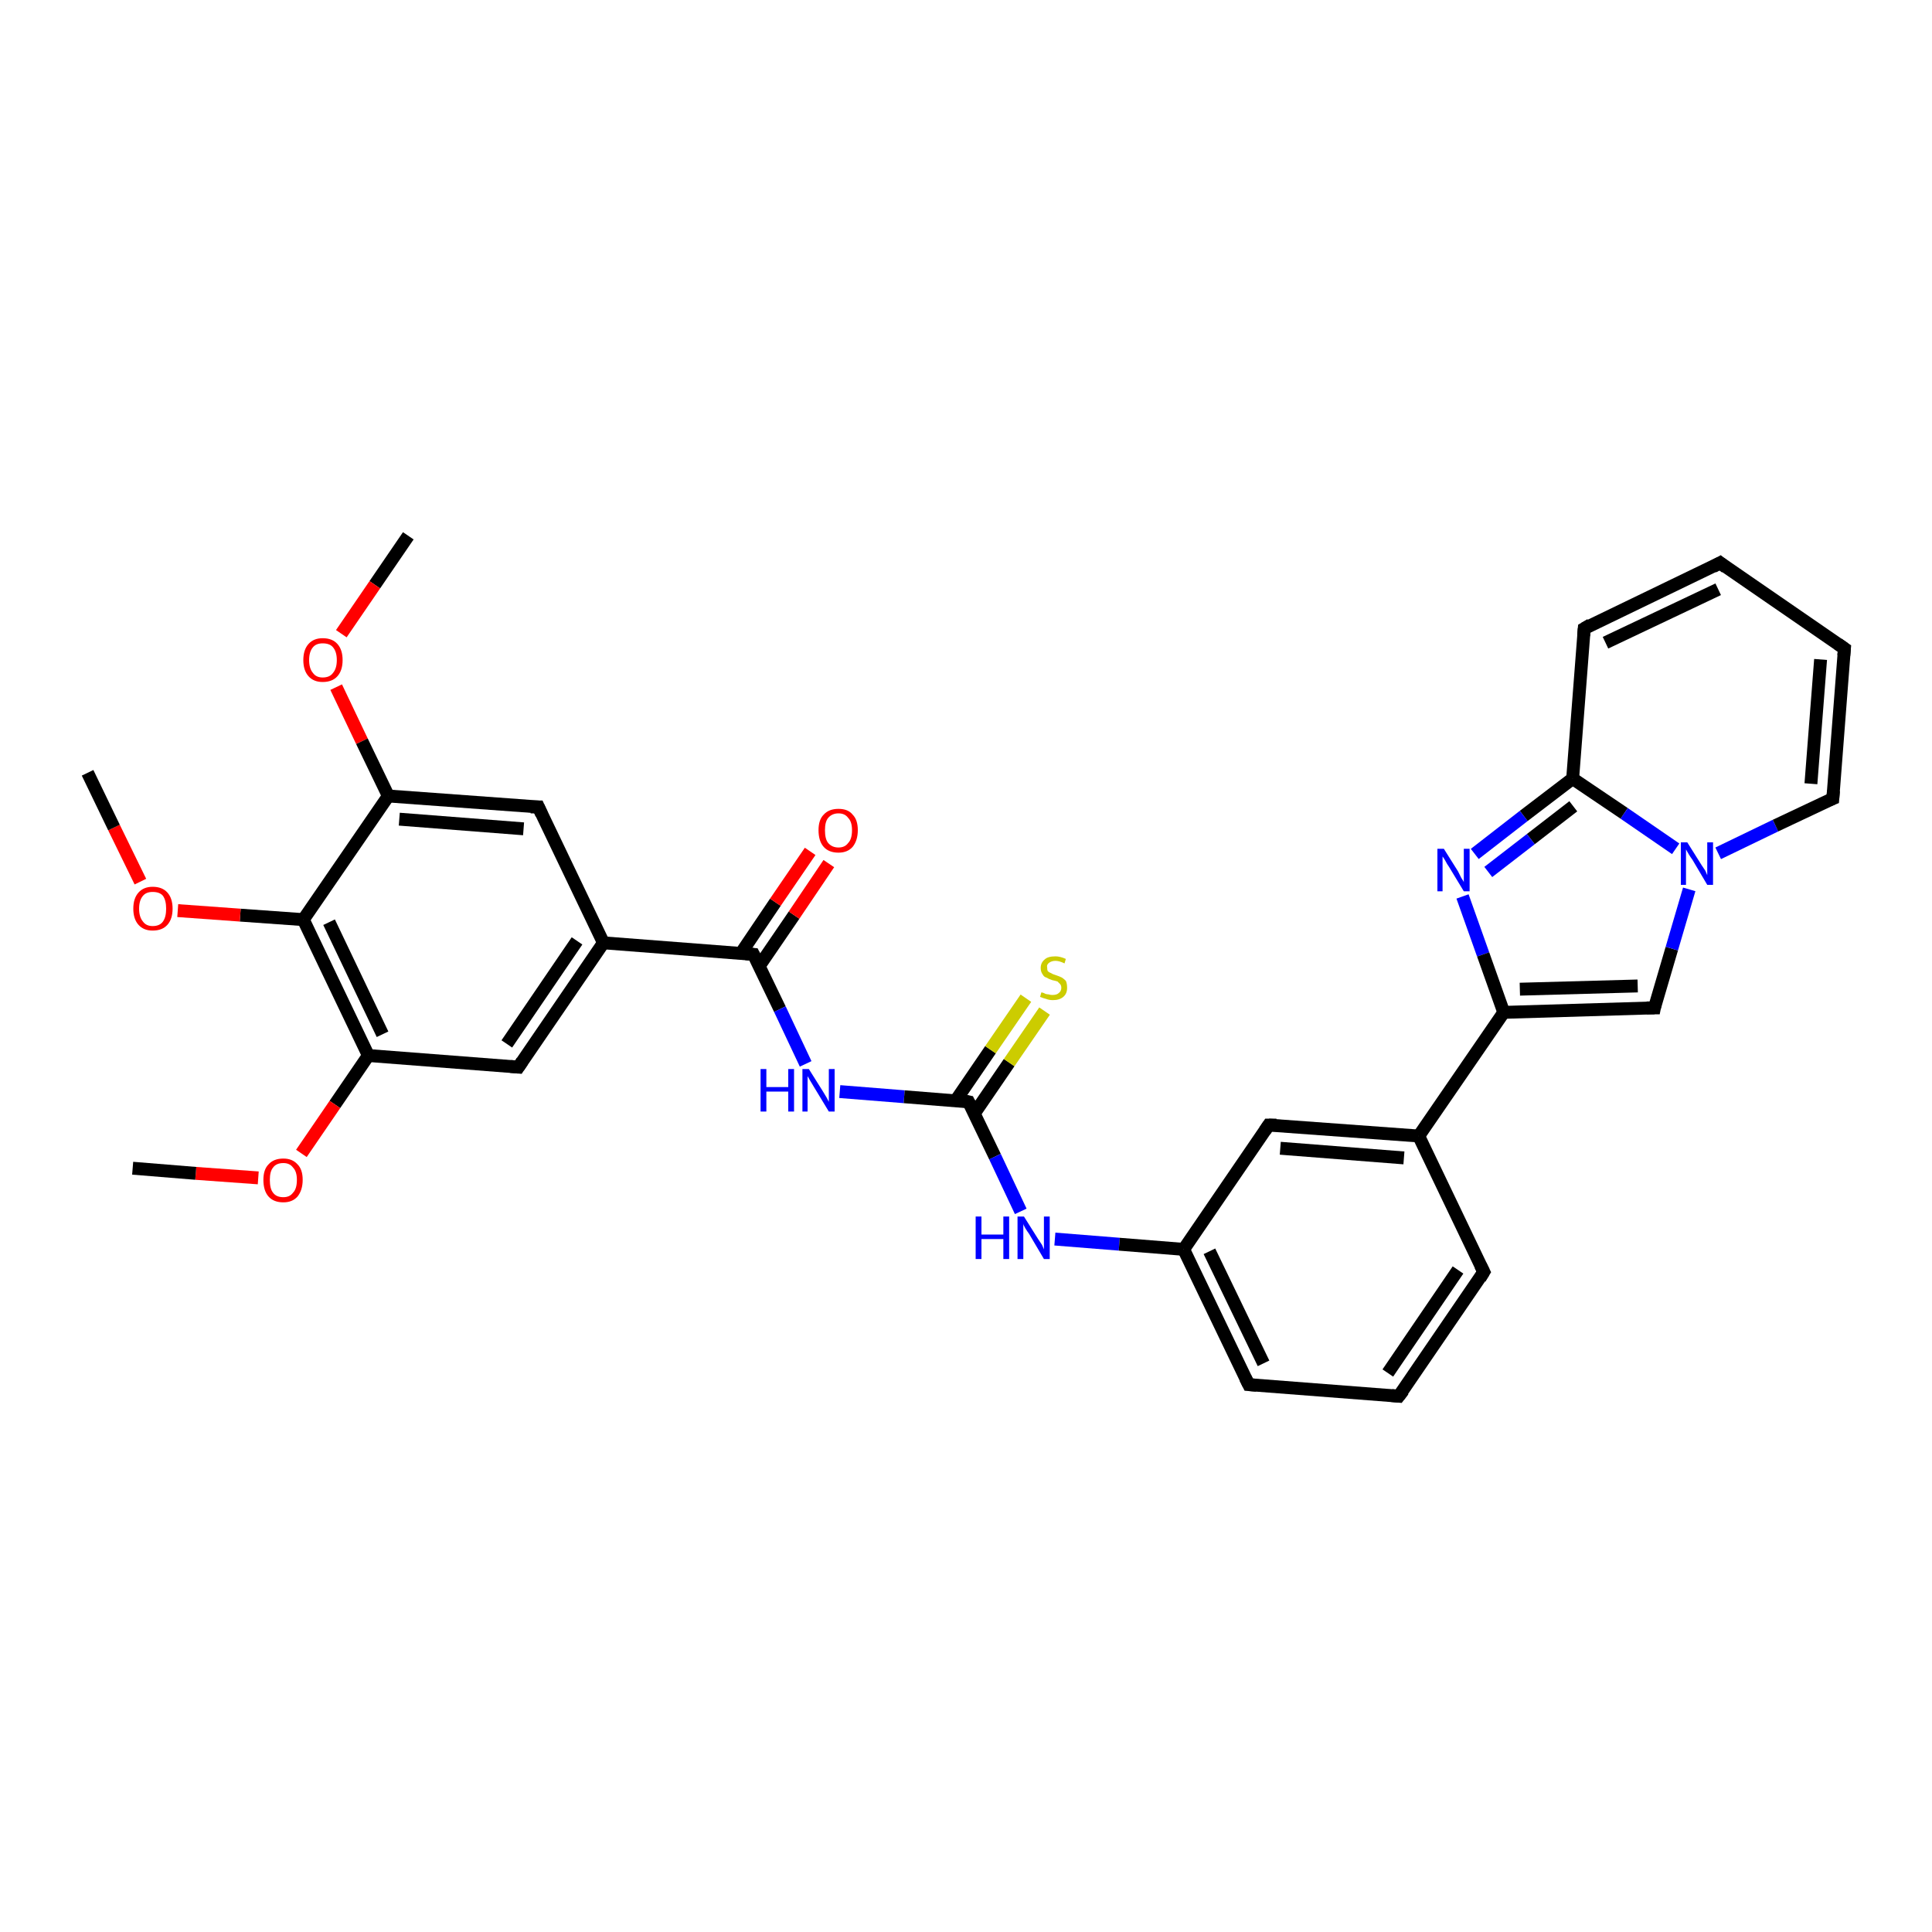 <?xml version='1.0' encoding='iso-8859-1'?>
<svg version='1.1' baseProfile='full'
              xmlns='http://www.w3.org/2000/svg'
                      xmlns:rdkit='http://www.rdkit.org/xml'
                      xmlns:xlink='http://www.w3.org/1999/xlink'
                  xml:space='preserve'
width='300px' height='300px' viewBox='0 0 300 300'>
<!-- END OF HEADER -->
<rect style='opacity:1.0;fill:#FFFFFF;stroke:none' width='300.0' height='300.0' x='0.0' y='0.0'> </rect>
<path class='bond-0 atom-0 atom-1' d='M 63.4,83.2 L 58.2,90.8' style='fill:none;fill-rule:evenodd;stroke:#000000;stroke-width:2.0px;stroke-linecap:butt;stroke-linejoin:miter;stroke-opacity:1' />
<path class='bond-0 atom-0 atom-1' d='M 58.2,90.8 L 53.0,98.4' style='fill:none;fill-rule:evenodd;stroke:#FF0000;stroke-width:2.0px;stroke-linecap:butt;stroke-linejoin:miter;stroke-opacity:1' />
<path class='bond-1 atom-1 atom-2' d='M 52.2,106.7 L 56.2,115.1' style='fill:none;fill-rule:evenodd;stroke:#FF0000;stroke-width:2.0px;stroke-linecap:butt;stroke-linejoin:miter;stroke-opacity:1' />
<path class='bond-1 atom-1 atom-2' d='M 56.2,115.1 L 60.3,123.6' style='fill:none;fill-rule:evenodd;stroke:#000000;stroke-width:2.0px;stroke-linecap:butt;stroke-linejoin:miter;stroke-opacity:1' />
<path class='bond-2 atom-2 atom-3' d='M 60.3,123.6 L 83.6,125.3' style='fill:none;fill-rule:evenodd;stroke:#000000;stroke-width:2.0px;stroke-linecap:butt;stroke-linejoin:miter;stroke-opacity:1' />
<path class='bond-2 atom-2 atom-3' d='M 62.0,127.2 L 81.3,128.7' style='fill:none;fill-rule:evenodd;stroke:#000000;stroke-width:2.0px;stroke-linecap:butt;stroke-linejoin:miter;stroke-opacity:1' />
<path class='bond-3 atom-3 atom-4' d='M 83.6,125.3 L 93.7,146.4' style='fill:none;fill-rule:evenodd;stroke:#000000;stroke-width:2.0px;stroke-linecap:butt;stroke-linejoin:miter;stroke-opacity:1' />
<path class='bond-4 atom-4 atom-5' d='M 93.7,146.4 L 80.5,165.7' style='fill:none;fill-rule:evenodd;stroke:#000000;stroke-width:2.0px;stroke-linecap:butt;stroke-linejoin:miter;stroke-opacity:1' />
<path class='bond-4 atom-4 atom-5' d='M 89.6,146.1 L 78.7,162.1' style='fill:none;fill-rule:evenodd;stroke:#000000;stroke-width:2.0px;stroke-linecap:butt;stroke-linejoin:miter;stroke-opacity:1' />
<path class='bond-5 atom-5 atom-6' d='M 80.5,165.7 L 57.2,163.9' style='fill:none;fill-rule:evenodd;stroke:#000000;stroke-width:2.0px;stroke-linecap:butt;stroke-linejoin:miter;stroke-opacity:1' />
<path class='bond-6 atom-6 atom-7' d='M 57.2,163.9 L 52.0,171.5' style='fill:none;fill-rule:evenodd;stroke:#000000;stroke-width:2.0px;stroke-linecap:butt;stroke-linejoin:miter;stroke-opacity:1' />
<path class='bond-6 atom-6 atom-7' d='M 52.0,171.5 L 46.8,179.1' style='fill:none;fill-rule:evenodd;stroke:#FF0000;stroke-width:2.0px;stroke-linecap:butt;stroke-linejoin:miter;stroke-opacity:1' />
<path class='bond-7 atom-7 atom-8' d='M 40.1,182.9 L 30.4,182.2' style='fill:none;fill-rule:evenodd;stroke:#FF0000;stroke-width:2.0px;stroke-linecap:butt;stroke-linejoin:miter;stroke-opacity:1' />
<path class='bond-7 atom-7 atom-8' d='M 30.4,182.2 L 20.6,181.4' style='fill:none;fill-rule:evenodd;stroke:#000000;stroke-width:2.0px;stroke-linecap:butt;stroke-linejoin:miter;stroke-opacity:1' />
<path class='bond-8 atom-6 atom-9' d='M 57.2,163.9 L 47.1,142.8' style='fill:none;fill-rule:evenodd;stroke:#000000;stroke-width:2.0px;stroke-linecap:butt;stroke-linejoin:miter;stroke-opacity:1' />
<path class='bond-8 atom-6 atom-9' d='M 59.4,160.6 L 51.1,143.2' style='fill:none;fill-rule:evenodd;stroke:#000000;stroke-width:2.0px;stroke-linecap:butt;stroke-linejoin:miter;stroke-opacity:1' />
<path class='bond-9 atom-9 atom-10' d='M 47.1,142.8 L 37.3,142.1' style='fill:none;fill-rule:evenodd;stroke:#000000;stroke-width:2.0px;stroke-linecap:butt;stroke-linejoin:miter;stroke-opacity:1' />
<path class='bond-9 atom-9 atom-10' d='M 37.3,142.1 L 27.6,141.4' style='fill:none;fill-rule:evenodd;stroke:#FF0000;stroke-width:2.0px;stroke-linecap:butt;stroke-linejoin:miter;stroke-opacity:1' />
<path class='bond-10 atom-10 atom-11' d='M 21.8,136.9 L 17.7,128.5' style='fill:none;fill-rule:evenodd;stroke:#FF0000;stroke-width:2.0px;stroke-linecap:butt;stroke-linejoin:miter;stroke-opacity:1' />
<path class='bond-10 atom-10 atom-11' d='M 17.7,128.5 L 13.6,120.0' style='fill:none;fill-rule:evenodd;stroke:#000000;stroke-width:2.0px;stroke-linecap:butt;stroke-linejoin:miter;stroke-opacity:1' />
<path class='bond-11 atom-4 atom-12' d='M 93.7,146.4 L 117.0,148.2' style='fill:none;fill-rule:evenodd;stroke:#000000;stroke-width:2.0px;stroke-linecap:butt;stroke-linejoin:miter;stroke-opacity:1' />
<path class='bond-12 atom-12 atom-13' d='M 117.9,150.0 L 123.3,142.1' style='fill:none;fill-rule:evenodd;stroke:#000000;stroke-width:2.0px;stroke-linecap:butt;stroke-linejoin:miter;stroke-opacity:1' />
<path class='bond-12 atom-12 atom-13' d='M 123.3,142.1 L 128.7,134.1' style='fill:none;fill-rule:evenodd;stroke:#FF0000;stroke-width:2.0px;stroke-linecap:butt;stroke-linejoin:miter;stroke-opacity:1' />
<path class='bond-12 atom-12 atom-13' d='M 115.0,148.1 L 120.4,140.1' style='fill:none;fill-rule:evenodd;stroke:#000000;stroke-width:2.0px;stroke-linecap:butt;stroke-linejoin:miter;stroke-opacity:1' />
<path class='bond-12 atom-12 atom-13' d='M 120.4,140.1 L 125.8,132.2' style='fill:none;fill-rule:evenodd;stroke:#FF0000;stroke-width:2.0px;stroke-linecap:butt;stroke-linejoin:miter;stroke-opacity:1' />
<path class='bond-13 atom-12 atom-14' d='M 117.0,148.2 L 121.1,156.7' style='fill:none;fill-rule:evenodd;stroke:#000000;stroke-width:2.0px;stroke-linecap:butt;stroke-linejoin:miter;stroke-opacity:1' />
<path class='bond-13 atom-12 atom-14' d='M 121.1,156.7 L 125.1,165.2' style='fill:none;fill-rule:evenodd;stroke:#0000FF;stroke-width:2.0px;stroke-linecap:butt;stroke-linejoin:miter;stroke-opacity:1' />
<path class='bond-14 atom-14 atom-15' d='M 130.4,169.5 L 140.4,170.3' style='fill:none;fill-rule:evenodd;stroke:#0000FF;stroke-width:2.0px;stroke-linecap:butt;stroke-linejoin:miter;stroke-opacity:1' />
<path class='bond-14 atom-14 atom-15' d='M 140.4,170.3 L 150.4,171.1' style='fill:none;fill-rule:evenodd;stroke:#000000;stroke-width:2.0px;stroke-linecap:butt;stroke-linejoin:miter;stroke-opacity:1' />
<path class='bond-15 atom-15 atom-16' d='M 151.3,172.9 L 156.7,165.0' style='fill:none;fill-rule:evenodd;stroke:#000000;stroke-width:2.0px;stroke-linecap:butt;stroke-linejoin:miter;stroke-opacity:1' />
<path class='bond-15 atom-15 atom-16' d='M 156.7,165.0 L 162.2,157.0' style='fill:none;fill-rule:evenodd;stroke:#CCCC00;stroke-width:2.0px;stroke-linecap:butt;stroke-linejoin:miter;stroke-opacity:1' />
<path class='bond-15 atom-15 atom-16' d='M 148.4,170.9 L 153.8,163.0' style='fill:none;fill-rule:evenodd;stroke:#000000;stroke-width:2.0px;stroke-linecap:butt;stroke-linejoin:miter;stroke-opacity:1' />
<path class='bond-15 atom-15 atom-16' d='M 153.8,163.0 L 159.3,155.0' style='fill:none;fill-rule:evenodd;stroke:#CCCC00;stroke-width:2.0px;stroke-linecap:butt;stroke-linejoin:miter;stroke-opacity:1' />
<path class='bond-16 atom-15 atom-17' d='M 150.4,171.1 L 154.5,179.6' style='fill:none;fill-rule:evenodd;stroke:#000000;stroke-width:2.0px;stroke-linecap:butt;stroke-linejoin:miter;stroke-opacity:1' />
<path class='bond-16 atom-15 atom-17' d='M 154.5,179.6 L 158.5,188.1' style='fill:none;fill-rule:evenodd;stroke:#0000FF;stroke-width:2.0px;stroke-linecap:butt;stroke-linejoin:miter;stroke-opacity:1' />
<path class='bond-17 atom-17 atom-18' d='M 163.8,192.4 L 173.8,193.2' style='fill:none;fill-rule:evenodd;stroke:#0000FF;stroke-width:2.0px;stroke-linecap:butt;stroke-linejoin:miter;stroke-opacity:1' />
<path class='bond-17 atom-17 atom-18' d='M 173.8,193.2 L 183.8,194.0' style='fill:none;fill-rule:evenodd;stroke:#000000;stroke-width:2.0px;stroke-linecap:butt;stroke-linejoin:miter;stroke-opacity:1' />
<path class='bond-18 atom-18 atom-19' d='M 183.8,194.0 L 193.9,215.0' style='fill:none;fill-rule:evenodd;stroke:#000000;stroke-width:2.0px;stroke-linecap:butt;stroke-linejoin:miter;stroke-opacity:1' />
<path class='bond-18 atom-18 atom-19' d='M 187.8,194.3 L 196.2,211.7' style='fill:none;fill-rule:evenodd;stroke:#000000;stroke-width:2.0px;stroke-linecap:butt;stroke-linejoin:miter;stroke-opacity:1' />
<path class='bond-19 atom-19 atom-20' d='M 193.9,215.0 L 217.2,216.8' style='fill:none;fill-rule:evenodd;stroke:#000000;stroke-width:2.0px;stroke-linecap:butt;stroke-linejoin:miter;stroke-opacity:1' />
<path class='bond-20 atom-20 atom-21' d='M 217.2,216.8 L 230.4,197.5' style='fill:none;fill-rule:evenodd;stroke:#000000;stroke-width:2.0px;stroke-linecap:butt;stroke-linejoin:miter;stroke-opacity:1' />
<path class='bond-20 atom-20 atom-21' d='M 215.5,213.2 L 226.4,197.2' style='fill:none;fill-rule:evenodd;stroke:#000000;stroke-width:2.0px;stroke-linecap:butt;stroke-linejoin:miter;stroke-opacity:1' />
<path class='bond-21 atom-21 atom-22' d='M 230.4,197.5 L 220.3,176.4' style='fill:none;fill-rule:evenodd;stroke:#000000;stroke-width:2.0px;stroke-linecap:butt;stroke-linejoin:miter;stroke-opacity:1' />
<path class='bond-22 atom-22 atom-23' d='M 220.3,176.4 L 197.0,174.7' style='fill:none;fill-rule:evenodd;stroke:#000000;stroke-width:2.0px;stroke-linecap:butt;stroke-linejoin:miter;stroke-opacity:1' />
<path class='bond-22 atom-22 atom-23' d='M 218.0,179.8 L 198.8,178.3' style='fill:none;fill-rule:evenodd;stroke:#000000;stroke-width:2.0px;stroke-linecap:butt;stroke-linejoin:miter;stroke-opacity:1' />
<path class='bond-23 atom-22 atom-24' d='M 220.3,176.4 L 233.5,157.2' style='fill:none;fill-rule:evenodd;stroke:#000000;stroke-width:2.0px;stroke-linecap:butt;stroke-linejoin:miter;stroke-opacity:1' />
<path class='bond-24 atom-24 atom-25' d='M 233.5,157.2 L 256.9,156.5' style='fill:none;fill-rule:evenodd;stroke:#000000;stroke-width:2.0px;stroke-linecap:butt;stroke-linejoin:miter;stroke-opacity:1' />
<path class='bond-24 atom-24 atom-25' d='M 236.0,153.6 L 254.3,153.1' style='fill:none;fill-rule:evenodd;stroke:#000000;stroke-width:2.0px;stroke-linecap:butt;stroke-linejoin:miter;stroke-opacity:1' />
<path class='bond-25 atom-25 atom-26' d='M 256.9,156.5 L 259.6,147.3' style='fill:none;fill-rule:evenodd;stroke:#000000;stroke-width:2.0px;stroke-linecap:butt;stroke-linejoin:miter;stroke-opacity:1' />
<path class='bond-25 atom-25 atom-26' d='M 259.6,147.3 L 262.3,138.1' style='fill:none;fill-rule:evenodd;stroke:#0000FF;stroke-width:2.0px;stroke-linecap:butt;stroke-linejoin:miter;stroke-opacity:1' />
<path class='bond-26 atom-26 atom-27' d='M 266.8,132.5 L 275.7,128.2' style='fill:none;fill-rule:evenodd;stroke:#0000FF;stroke-width:2.0px;stroke-linecap:butt;stroke-linejoin:miter;stroke-opacity:1' />
<path class='bond-26 atom-26 atom-27' d='M 275.7,128.2 L 284.6,124.0' style='fill:none;fill-rule:evenodd;stroke:#000000;stroke-width:2.0px;stroke-linecap:butt;stroke-linejoin:miter;stroke-opacity:1' />
<path class='bond-27 atom-27 atom-28' d='M 284.6,124.0 L 286.4,100.7' style='fill:none;fill-rule:evenodd;stroke:#000000;stroke-width:2.0px;stroke-linecap:butt;stroke-linejoin:miter;stroke-opacity:1' />
<path class='bond-27 atom-27 atom-28' d='M 281.2,121.7 L 282.7,102.4' style='fill:none;fill-rule:evenodd;stroke:#000000;stroke-width:2.0px;stroke-linecap:butt;stroke-linejoin:miter;stroke-opacity:1' />
<path class='bond-28 atom-28 atom-29' d='M 286.4,100.7 L 267.1,87.4' style='fill:none;fill-rule:evenodd;stroke:#000000;stroke-width:2.0px;stroke-linecap:butt;stroke-linejoin:miter;stroke-opacity:1' />
<path class='bond-29 atom-29 atom-30' d='M 267.1,87.4 L 246.0,97.6' style='fill:none;fill-rule:evenodd;stroke:#000000;stroke-width:2.0px;stroke-linecap:butt;stroke-linejoin:miter;stroke-opacity:1' />
<path class='bond-29 atom-29 atom-30' d='M 266.8,91.5 L 249.3,99.8' style='fill:none;fill-rule:evenodd;stroke:#000000;stroke-width:2.0px;stroke-linecap:butt;stroke-linejoin:miter;stroke-opacity:1' />
<path class='bond-30 atom-30 atom-31' d='M 246.0,97.6 L 244.2,120.9' style='fill:none;fill-rule:evenodd;stroke:#000000;stroke-width:2.0px;stroke-linecap:butt;stroke-linejoin:miter;stroke-opacity:1' />
<path class='bond-31 atom-31 atom-32' d='M 244.2,120.9 L 236.6,126.7' style='fill:none;fill-rule:evenodd;stroke:#000000;stroke-width:2.0px;stroke-linecap:butt;stroke-linejoin:miter;stroke-opacity:1' />
<path class='bond-31 atom-31 atom-32' d='M 236.6,126.7 L 229.0,132.6' style='fill:none;fill-rule:evenodd;stroke:#0000FF;stroke-width:2.0px;stroke-linecap:butt;stroke-linejoin:miter;stroke-opacity:1' />
<path class='bond-31 atom-31 atom-32' d='M 244.3,125.2 L 237.7,130.3' style='fill:none;fill-rule:evenodd;stroke:#000000;stroke-width:2.0px;stroke-linecap:butt;stroke-linejoin:miter;stroke-opacity:1' />
<path class='bond-31 atom-31 atom-32' d='M 237.7,130.3 L 231.1,135.4' style='fill:none;fill-rule:evenodd;stroke:#0000FF;stroke-width:2.0px;stroke-linecap:butt;stroke-linejoin:miter;stroke-opacity:1' />
<path class='bond-32 atom-9 atom-2' d='M 47.1,142.8 L 60.3,123.6' style='fill:none;fill-rule:evenodd;stroke:#000000;stroke-width:2.0px;stroke-linecap:butt;stroke-linejoin:miter;stroke-opacity:1' />
<path class='bond-33 atom-23 atom-18' d='M 197.0,174.7 L 183.8,194.0' style='fill:none;fill-rule:evenodd;stroke:#000000;stroke-width:2.0px;stroke-linecap:butt;stroke-linejoin:miter;stroke-opacity:1' />
<path class='bond-34 atom-32 atom-24' d='M 227.1,139.2 L 230.3,148.2' style='fill:none;fill-rule:evenodd;stroke:#0000FF;stroke-width:2.0px;stroke-linecap:butt;stroke-linejoin:miter;stroke-opacity:1' />
<path class='bond-34 atom-32 atom-24' d='M 230.3,148.2 L 233.5,157.2' style='fill:none;fill-rule:evenodd;stroke:#000000;stroke-width:2.0px;stroke-linecap:butt;stroke-linejoin:miter;stroke-opacity:1' />
<path class='bond-35 atom-31 atom-26' d='M 244.2,120.9 L 252.2,126.3' style='fill:none;fill-rule:evenodd;stroke:#000000;stroke-width:2.0px;stroke-linecap:butt;stroke-linejoin:miter;stroke-opacity:1' />
<path class='bond-35 atom-31 atom-26' d='M 252.2,126.3 L 260.2,131.8' style='fill:none;fill-rule:evenodd;stroke:#0000FF;stroke-width:2.0px;stroke-linecap:butt;stroke-linejoin:miter;stroke-opacity:1' />
<path d='M 82.4,125.3 L 83.6,125.3 L 84.1,126.4' style='fill:none;stroke:#000000;stroke-width:2.0px;stroke-linecap:butt;stroke-linejoin:miter;stroke-opacity:1;' />
<path d='M 81.1,164.8 L 80.5,165.7 L 79.3,165.6' style='fill:none;stroke:#000000;stroke-width:2.0px;stroke-linecap:butt;stroke-linejoin:miter;stroke-opacity:1;' />
<path d='M 115.8,148.1 L 117.0,148.2 L 117.2,148.6' style='fill:none;stroke:#000000;stroke-width:2.0px;stroke-linecap:butt;stroke-linejoin:miter;stroke-opacity:1;' />
<path d='M 149.9,171.0 L 150.4,171.1 L 150.6,171.5' style='fill:none;stroke:#000000;stroke-width:2.0px;stroke-linecap:butt;stroke-linejoin:miter;stroke-opacity:1;' />
<path d='M 193.4,214.0 L 193.9,215.0 L 195.1,215.1' style='fill:none;stroke:#000000;stroke-width:2.0px;stroke-linecap:butt;stroke-linejoin:miter;stroke-opacity:1;' />
<path d='M 216.1,216.7 L 217.2,216.8 L 217.9,215.9' style='fill:none;stroke:#000000;stroke-width:2.0px;stroke-linecap:butt;stroke-linejoin:miter;stroke-opacity:1;' />
<path d='M 229.8,198.5 L 230.4,197.5 L 229.9,196.5' style='fill:none;stroke:#000000;stroke-width:2.0px;stroke-linecap:butt;stroke-linejoin:miter;stroke-opacity:1;' />
<path d='M 198.2,174.7 L 197.0,174.7 L 196.4,175.6' style='fill:none;stroke:#000000;stroke-width:2.0px;stroke-linecap:butt;stroke-linejoin:miter;stroke-opacity:1;' />
<path d='M 255.7,156.5 L 256.9,156.5 L 257.0,156.0' style='fill:none;stroke:#000000;stroke-width:2.0px;stroke-linecap:butt;stroke-linejoin:miter;stroke-opacity:1;' />
<path d='M 284.1,124.2 L 284.6,124.0 L 284.7,122.8' style='fill:none;stroke:#000000;stroke-width:2.0px;stroke-linecap:butt;stroke-linejoin:miter;stroke-opacity:1;' />
<path d='M 286.3,101.8 L 286.4,100.7 L 285.4,100.0' style='fill:none;stroke:#000000;stroke-width:2.0px;stroke-linecap:butt;stroke-linejoin:miter;stroke-opacity:1;' />
<path d='M 268.0,88.1 L 267.1,87.4 L 266.0,88.0' style='fill:none;stroke:#000000;stroke-width:2.0px;stroke-linecap:butt;stroke-linejoin:miter;stroke-opacity:1;' />
<path d='M 247.0,97.0 L 246.0,97.6 L 245.9,98.7' style='fill:none;stroke:#000000;stroke-width:2.0px;stroke-linecap:butt;stroke-linejoin:miter;stroke-opacity:1;' />
<path class='atom-1' d='M 47.1 102.5
Q 47.1 100.9, 47.9 100.0
Q 48.7 99.1, 50.1 99.1
Q 51.6 99.1, 52.4 100.0
Q 53.2 100.9, 53.2 102.5
Q 53.2 104.1, 52.4 105.0
Q 51.6 105.9, 50.1 105.9
Q 48.7 105.9, 47.9 105.0
Q 47.1 104.1, 47.1 102.5
M 50.1 105.2
Q 51.2 105.2, 51.7 104.5
Q 52.3 103.8, 52.3 102.5
Q 52.3 101.2, 51.7 100.5
Q 51.2 99.9, 50.1 99.9
Q 49.1 99.9, 48.6 100.5
Q 48.0 101.2, 48.0 102.5
Q 48.0 103.8, 48.6 104.5
Q 49.1 105.2, 50.1 105.2
' fill='#FF0000'/>
<path class='atom-7' d='M 40.9 183.2
Q 40.9 181.6, 41.7 180.8
Q 42.5 179.9, 44.0 179.9
Q 45.4 179.9, 46.2 180.8
Q 47.0 181.6, 47.0 183.2
Q 47.0 184.8, 46.2 185.8
Q 45.4 186.7, 44.0 186.7
Q 42.5 186.7, 41.7 185.8
Q 40.9 184.9, 40.9 183.2
M 44.0 185.9
Q 45.0 185.9, 45.5 185.2
Q 46.1 184.6, 46.1 183.2
Q 46.1 181.9, 45.5 181.3
Q 45.0 180.6, 44.0 180.6
Q 42.9 180.6, 42.4 181.3
Q 41.9 181.9, 41.9 183.2
Q 41.9 184.6, 42.4 185.2
Q 42.9 185.9, 44.0 185.9
' fill='#FF0000'/>
<path class='atom-10' d='M 20.7 141.1
Q 20.7 139.5, 21.5 138.6
Q 22.3 137.7, 23.7 137.7
Q 25.2 137.7, 26.0 138.6
Q 26.8 139.5, 26.8 141.1
Q 26.8 142.7, 26.0 143.6
Q 25.2 144.5, 23.7 144.5
Q 22.3 144.5, 21.5 143.6
Q 20.7 142.7, 20.7 141.1
M 23.7 143.8
Q 24.8 143.8, 25.3 143.1
Q 25.8 142.4, 25.8 141.1
Q 25.8 139.8, 25.3 139.1
Q 24.8 138.5, 23.7 138.5
Q 22.7 138.5, 22.2 139.1
Q 21.6 139.8, 21.6 141.1
Q 21.6 142.4, 22.2 143.1
Q 22.7 143.8, 23.7 143.8
' fill='#FF0000'/>
<path class='atom-13' d='M 127.1 128.9
Q 127.1 127.3, 127.9 126.5
Q 128.7 125.6, 130.2 125.6
Q 131.7 125.6, 132.4 126.5
Q 133.2 127.3, 133.2 128.9
Q 133.2 130.5, 132.4 131.5
Q 131.6 132.4, 130.2 132.4
Q 128.7 132.4, 127.9 131.5
Q 127.1 130.6, 127.1 128.9
M 130.2 131.6
Q 131.2 131.6, 131.7 130.9
Q 132.3 130.3, 132.3 128.9
Q 132.3 127.6, 131.7 127.0
Q 131.2 126.3, 130.2 126.3
Q 129.2 126.3, 128.6 127.0
Q 128.1 127.6, 128.1 128.9
Q 128.1 130.3, 128.6 130.9
Q 129.2 131.6, 130.2 131.6
' fill='#FF0000'/>
<path class='atom-14' d='M 118.1 166.0
L 119.0 166.0
L 119.0 168.8
L 122.4 168.8
L 122.4 166.0
L 123.3 166.0
L 123.3 172.6
L 122.4 172.6
L 122.4 169.5
L 119.0 169.5
L 119.0 172.6
L 118.1 172.6
L 118.1 166.0
' fill='#0000FF'/>
<path class='atom-14' d='M 125.6 166.0
L 127.8 169.5
Q 128.0 169.8, 128.4 170.5
Q 128.7 171.1, 128.7 171.1
L 128.7 166.0
L 129.6 166.0
L 129.6 172.6
L 128.7 172.6
L 126.4 168.8
Q 126.1 168.3, 125.8 167.8
Q 125.5 167.3, 125.4 167.1
L 125.4 172.6
L 124.6 172.6
L 124.6 166.0
L 125.6 166.0
' fill='#0000FF'/>
<path class='atom-16' d='M 161.7 154.1
Q 161.8 154.1, 162.1 154.2
Q 162.4 154.4, 162.8 154.4
Q 163.1 154.5, 163.4 154.5
Q 164.1 154.5, 164.4 154.2
Q 164.8 153.9, 164.8 153.4
Q 164.8 153.0, 164.6 152.8
Q 164.4 152.6, 164.2 152.4
Q 163.9 152.3, 163.4 152.2
Q 162.8 152.0, 162.5 151.8
Q 162.1 151.7, 161.9 151.3
Q 161.6 150.9, 161.6 150.3
Q 161.6 149.5, 162.2 149.0
Q 162.7 148.5, 163.9 148.5
Q 164.6 148.5, 165.5 148.9
L 165.3 149.6
Q 164.5 149.2, 163.9 149.2
Q 163.3 149.2, 162.9 149.5
Q 162.5 149.8, 162.6 150.2
Q 162.6 150.6, 162.7 150.8
Q 162.9 151.0, 163.2 151.1
Q 163.5 151.3, 163.9 151.4
Q 164.5 151.6, 164.9 151.8
Q 165.2 152.0, 165.5 152.3
Q 165.7 152.7, 165.7 153.4
Q 165.7 154.3, 165.1 154.8
Q 164.5 155.3, 163.5 155.3
Q 162.9 155.3, 162.4 155.1
Q 162.0 155.0, 161.5 154.8
L 161.7 154.1
' fill='#CCCC00'/>
<path class='atom-17' d='M 151.5 188.9
L 152.4 188.9
L 152.4 191.7
L 155.8 191.7
L 155.8 188.9
L 156.7 188.9
L 156.7 195.5
L 155.8 195.5
L 155.8 192.4
L 152.4 192.4
L 152.4 195.5
L 151.5 195.5
L 151.5 188.9
' fill='#0000FF'/>
<path class='atom-17' d='M 159.0 188.9
L 161.2 192.4
Q 161.4 192.7, 161.8 193.3
Q 162.1 194.0, 162.1 194.0
L 162.1 188.9
L 163.0 188.9
L 163.0 195.5
L 162.1 195.5
L 159.8 191.6
Q 159.5 191.2, 159.2 190.7
Q 158.9 190.2, 158.9 190.0
L 158.9 195.5
L 158.0 195.5
L 158.0 188.9
L 159.0 188.9
' fill='#0000FF'/>
<path class='atom-26' d='M 262.0 130.8
L 264.2 134.3
Q 264.4 134.6, 264.8 135.2
Q 265.1 135.9, 265.1 135.9
L 265.1 130.8
L 266.0 130.8
L 266.0 137.4
L 265.1 137.4
L 262.8 133.5
Q 262.5 133.1, 262.2 132.6
Q 261.9 132.1, 261.8 131.9
L 261.8 137.4
L 261.0 137.4
L 261.0 130.8
L 262.0 130.8
' fill='#0000FF'/>
<path class='atom-32' d='M 224.2 131.8
L 226.4 135.3
Q 226.6 135.7, 226.9 136.3
Q 227.3 136.9, 227.3 137.0
L 227.3 131.8
L 228.2 131.8
L 228.2 138.4
L 227.3 138.4
L 225.0 134.6
Q 224.7 134.2, 224.4 133.6
Q 224.1 133.1, 224.0 133.0
L 224.0 138.4
L 223.2 138.4
L 223.2 131.8
L 224.2 131.8
' fill='#0000FF'/>
</svg>
